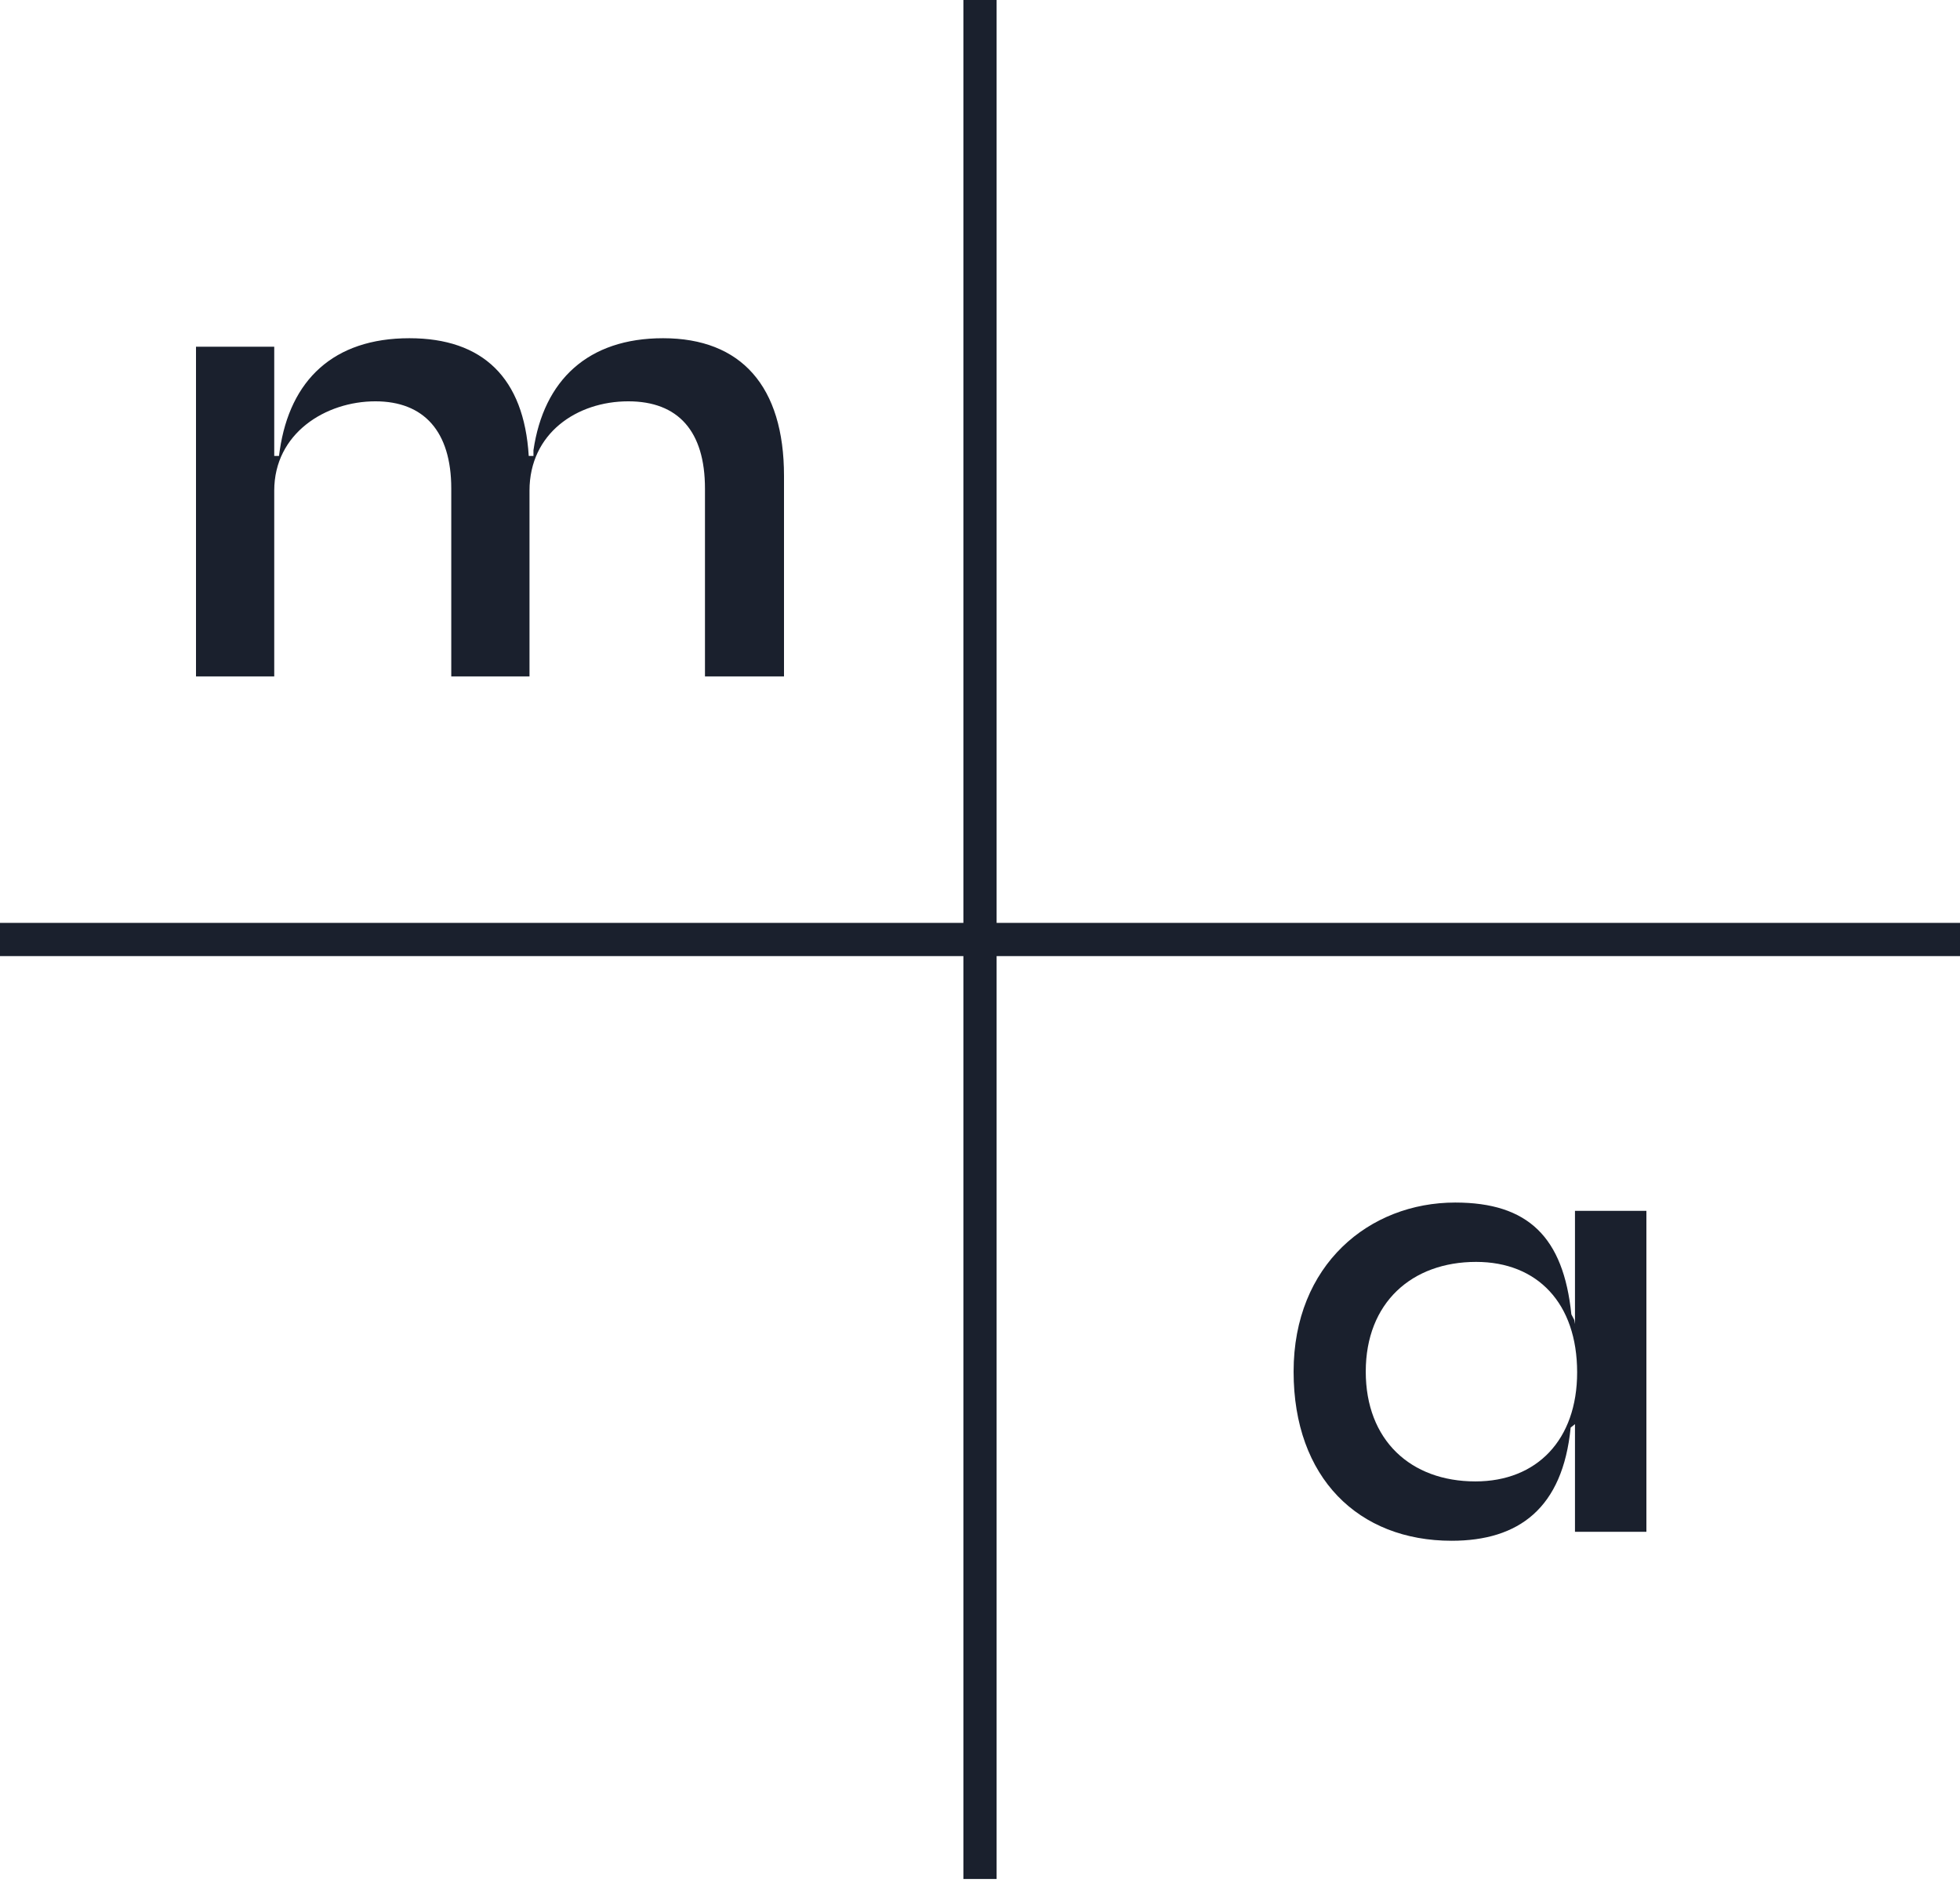 <svg width="59" height="57" viewBox="0 0 59 57" fill="none" xmlns="http://www.w3.org/2000/svg">
<path d="M29.5 0V56.572" stroke="#1A202D" stroke-miterlimit="10"/>
<path d="M59 28.286H0" stroke="#1A202D" stroke-miterlimit="10"/>
<path d="M19.96 10.183C17.7 10.183 16.368 11.443 16.058 13.556V13.727H15.916C15.773 11.379 14.536 10.183 12.323 10.183C10.039 10.183 8.731 11.443 8.422 13.556L8.398 13.727H8.255V10.439H5.9V20.366H8.255V14.773C8.255 13.044 9.802 12.083 11.3 12.083C12.752 12.083 13.584 12.979 13.584 14.709V20.366H15.939V14.773C15.939 13.044 17.367 12.083 18.913 12.083C20.412 12.083 21.221 12.979 21.221 14.709V20.366H23.6V14.325C23.6 11.635 22.315 10.183 19.96 10.183Z" fill="#1A202D"/>
<path d="M47.41 36.455V39.864L47.388 39.739L47.301 39.572C47.062 37.245 45.998 36.206 43.805 36.206C41.22 36.206 38.94 38.076 38.94 41.297C38.94 44.498 40.895 46.389 43.696 46.389C45.716 46.389 47.041 45.412 47.28 42.981L47.41 42.877V46.119H49.56V36.455H47.41ZM44.413 44.602C42.458 44.602 41.112 43.355 41.112 41.297C41.112 39.219 42.502 37.993 44.434 37.993C46.281 37.993 47.475 39.24 47.475 41.318C47.475 43.355 46.259 44.602 44.413 44.602Z" fill="#1A202D"/>
</svg>
